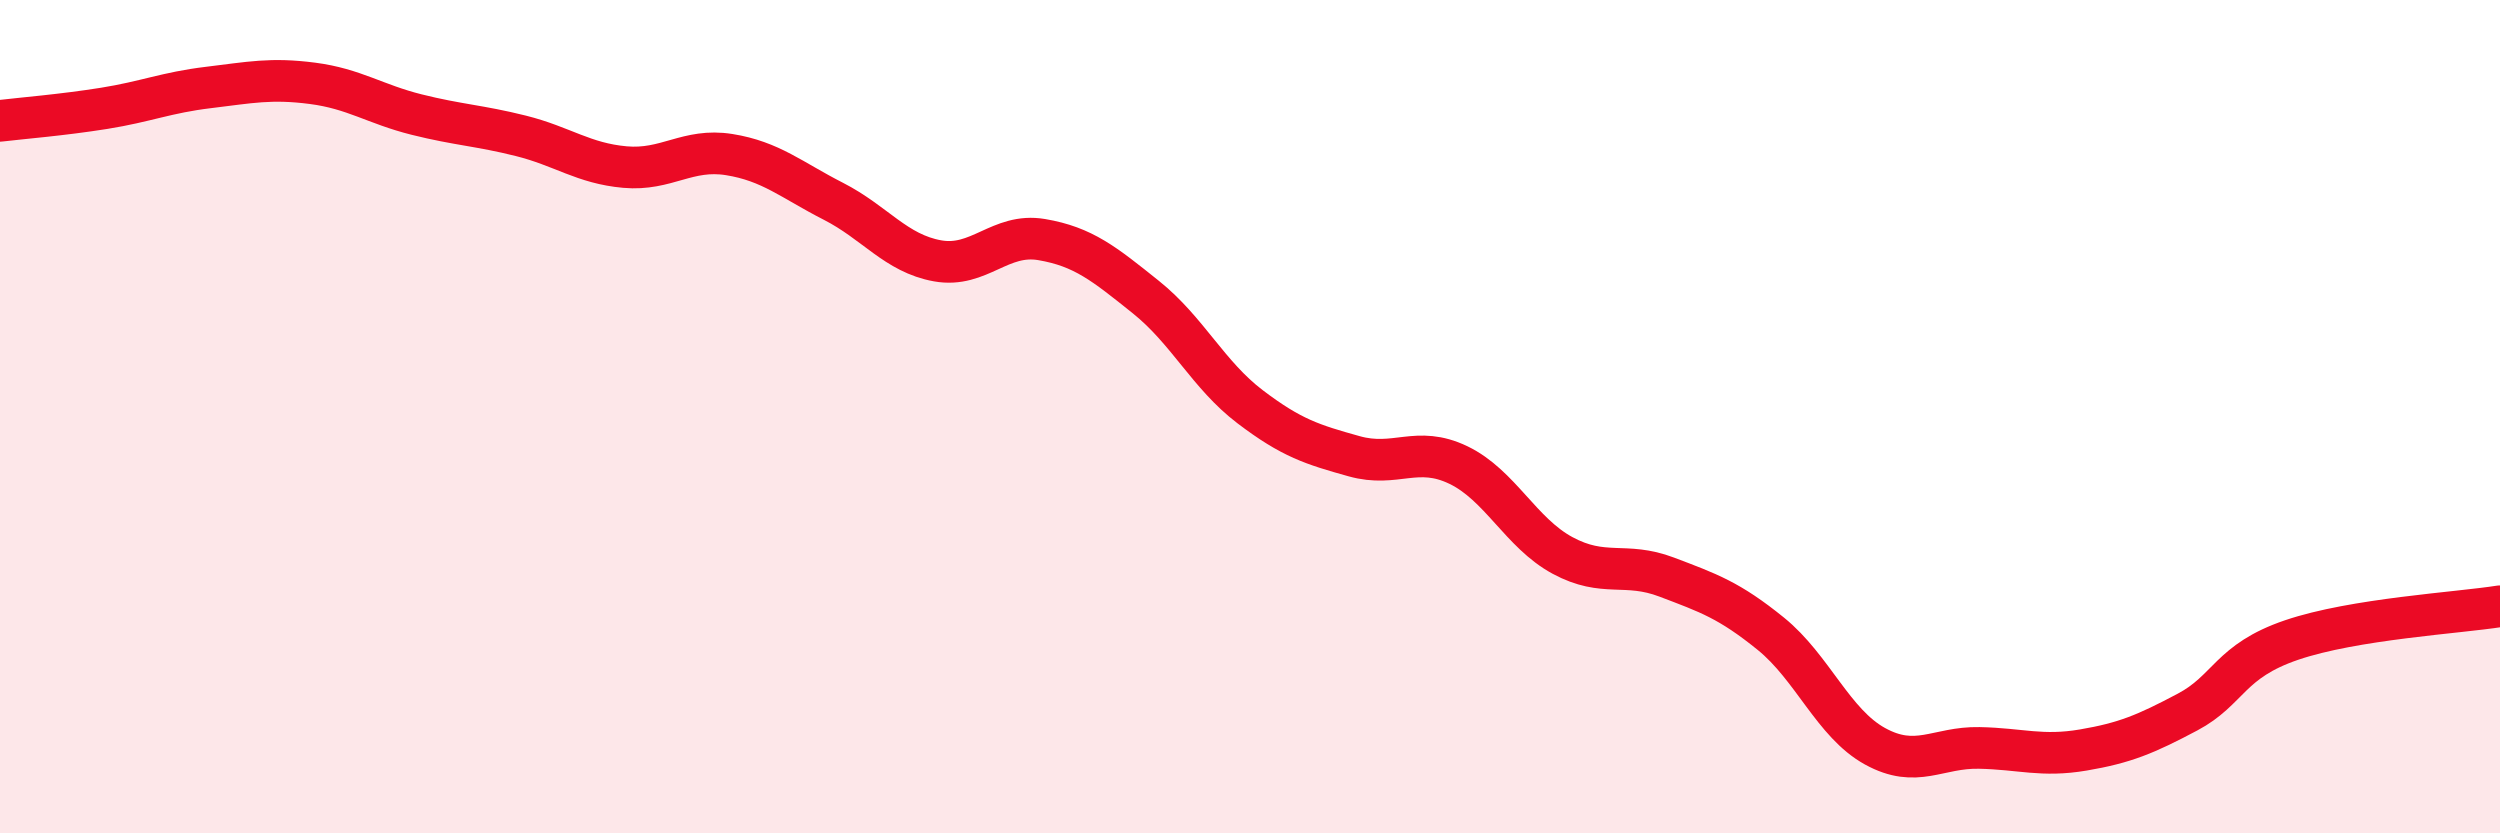 
    <svg width="60" height="20" viewBox="0 0 60 20" xmlns="http://www.w3.org/2000/svg">
      <path
        d="M 0,2.9 C 0.5,2.84 1.5,2.76 2.5,2.6 C 3.5,2.44 4,2.22 5,2.1 C 6,1.98 6.5,1.87 7.5,2 C 8.5,2.13 9,2.5 10,2.75 C 11,3 11.5,3.01 12.5,3.26 C 13.5,3.51 14,3.92 15,4.01 C 16,4.1 16.5,3.55 17.5,3.71 C 18.5,3.87 19,4.32 20,4.83 C 21,5.34 21.5,6.08 22.5,6.26 C 23.5,6.44 24,5.58 25,5.75 C 26,5.92 26.5,6.33 27.5,7.13 C 28.5,7.93 29,9 30,9.76 C 31,10.52 31.5,10.67 32.5,10.95 C 33.5,11.23 34,10.68 35,11.16 C 36,11.64 36.5,12.79 37.5,13.33 C 38.5,13.87 39,13.47 40,13.85 C 41,14.23 41.5,14.4 42.5,15.21 C 43.5,16.02 44,17.36 45,17.91 C 46,18.46 46.5,17.93 47.5,17.95 C 48.5,17.97 49,18.17 50,18 C 51,17.83 51.5,17.62 52.5,17.09 C 53.5,16.56 53.5,15.87 55,15.36 C 56.5,14.85 59,14.71 60,14.55L60 20L0 20Z"
        fill="#EB0A25"
        opacity="0.1"
        stroke-linecap="round"
        stroke-linejoin="round"
      />
      <path
        d="M 0,2.9 C 0.5,2.84 1.5,2.76 2.5,2.6 C 3.5,2.44 4,2.22 5,2.1 C 6,1.98 6.5,1.87 7.5,2 C 8.5,2.13 9,2.5 10,2.75 C 11,3 11.5,3.01 12.5,3.26 C 13.5,3.51 14,3.92 15,4.01 C 16,4.1 16.5,3.55 17.5,3.71 C 18.5,3.87 19,4.32 20,4.83 C 21,5.34 21.5,6.08 22.5,6.26 C 23.5,6.44 24,5.58 25,5.75 C 26,5.92 26.5,6.33 27.5,7.13 C 28.5,7.93 29,9 30,9.76 C 31,10.52 31.5,10.67 32.5,10.95 C 33.5,11.23 34,10.68 35,11.16 C 36,11.64 36.5,12.79 37.5,13.33 C 38.5,13.87 39,13.47 40,13.85 C 41,14.23 41.5,14.4 42.5,15.21 C 43.5,16.02 44,17.36 45,17.91 C 46,18.46 46.5,17.93 47.5,17.95 C 48.5,17.97 49,18.17 50,18 C 51,17.83 51.5,17.62 52.5,17.09 C 53.5,16.56 53.5,15.87 55,15.36 C 56.5,14.85 59,14.71 60,14.55"
        stroke="#EB0A25"
        stroke-width="1"
        fill="none"
        stroke-linecap="round"
        stroke-linejoin="round"
      />
    </svg>
  